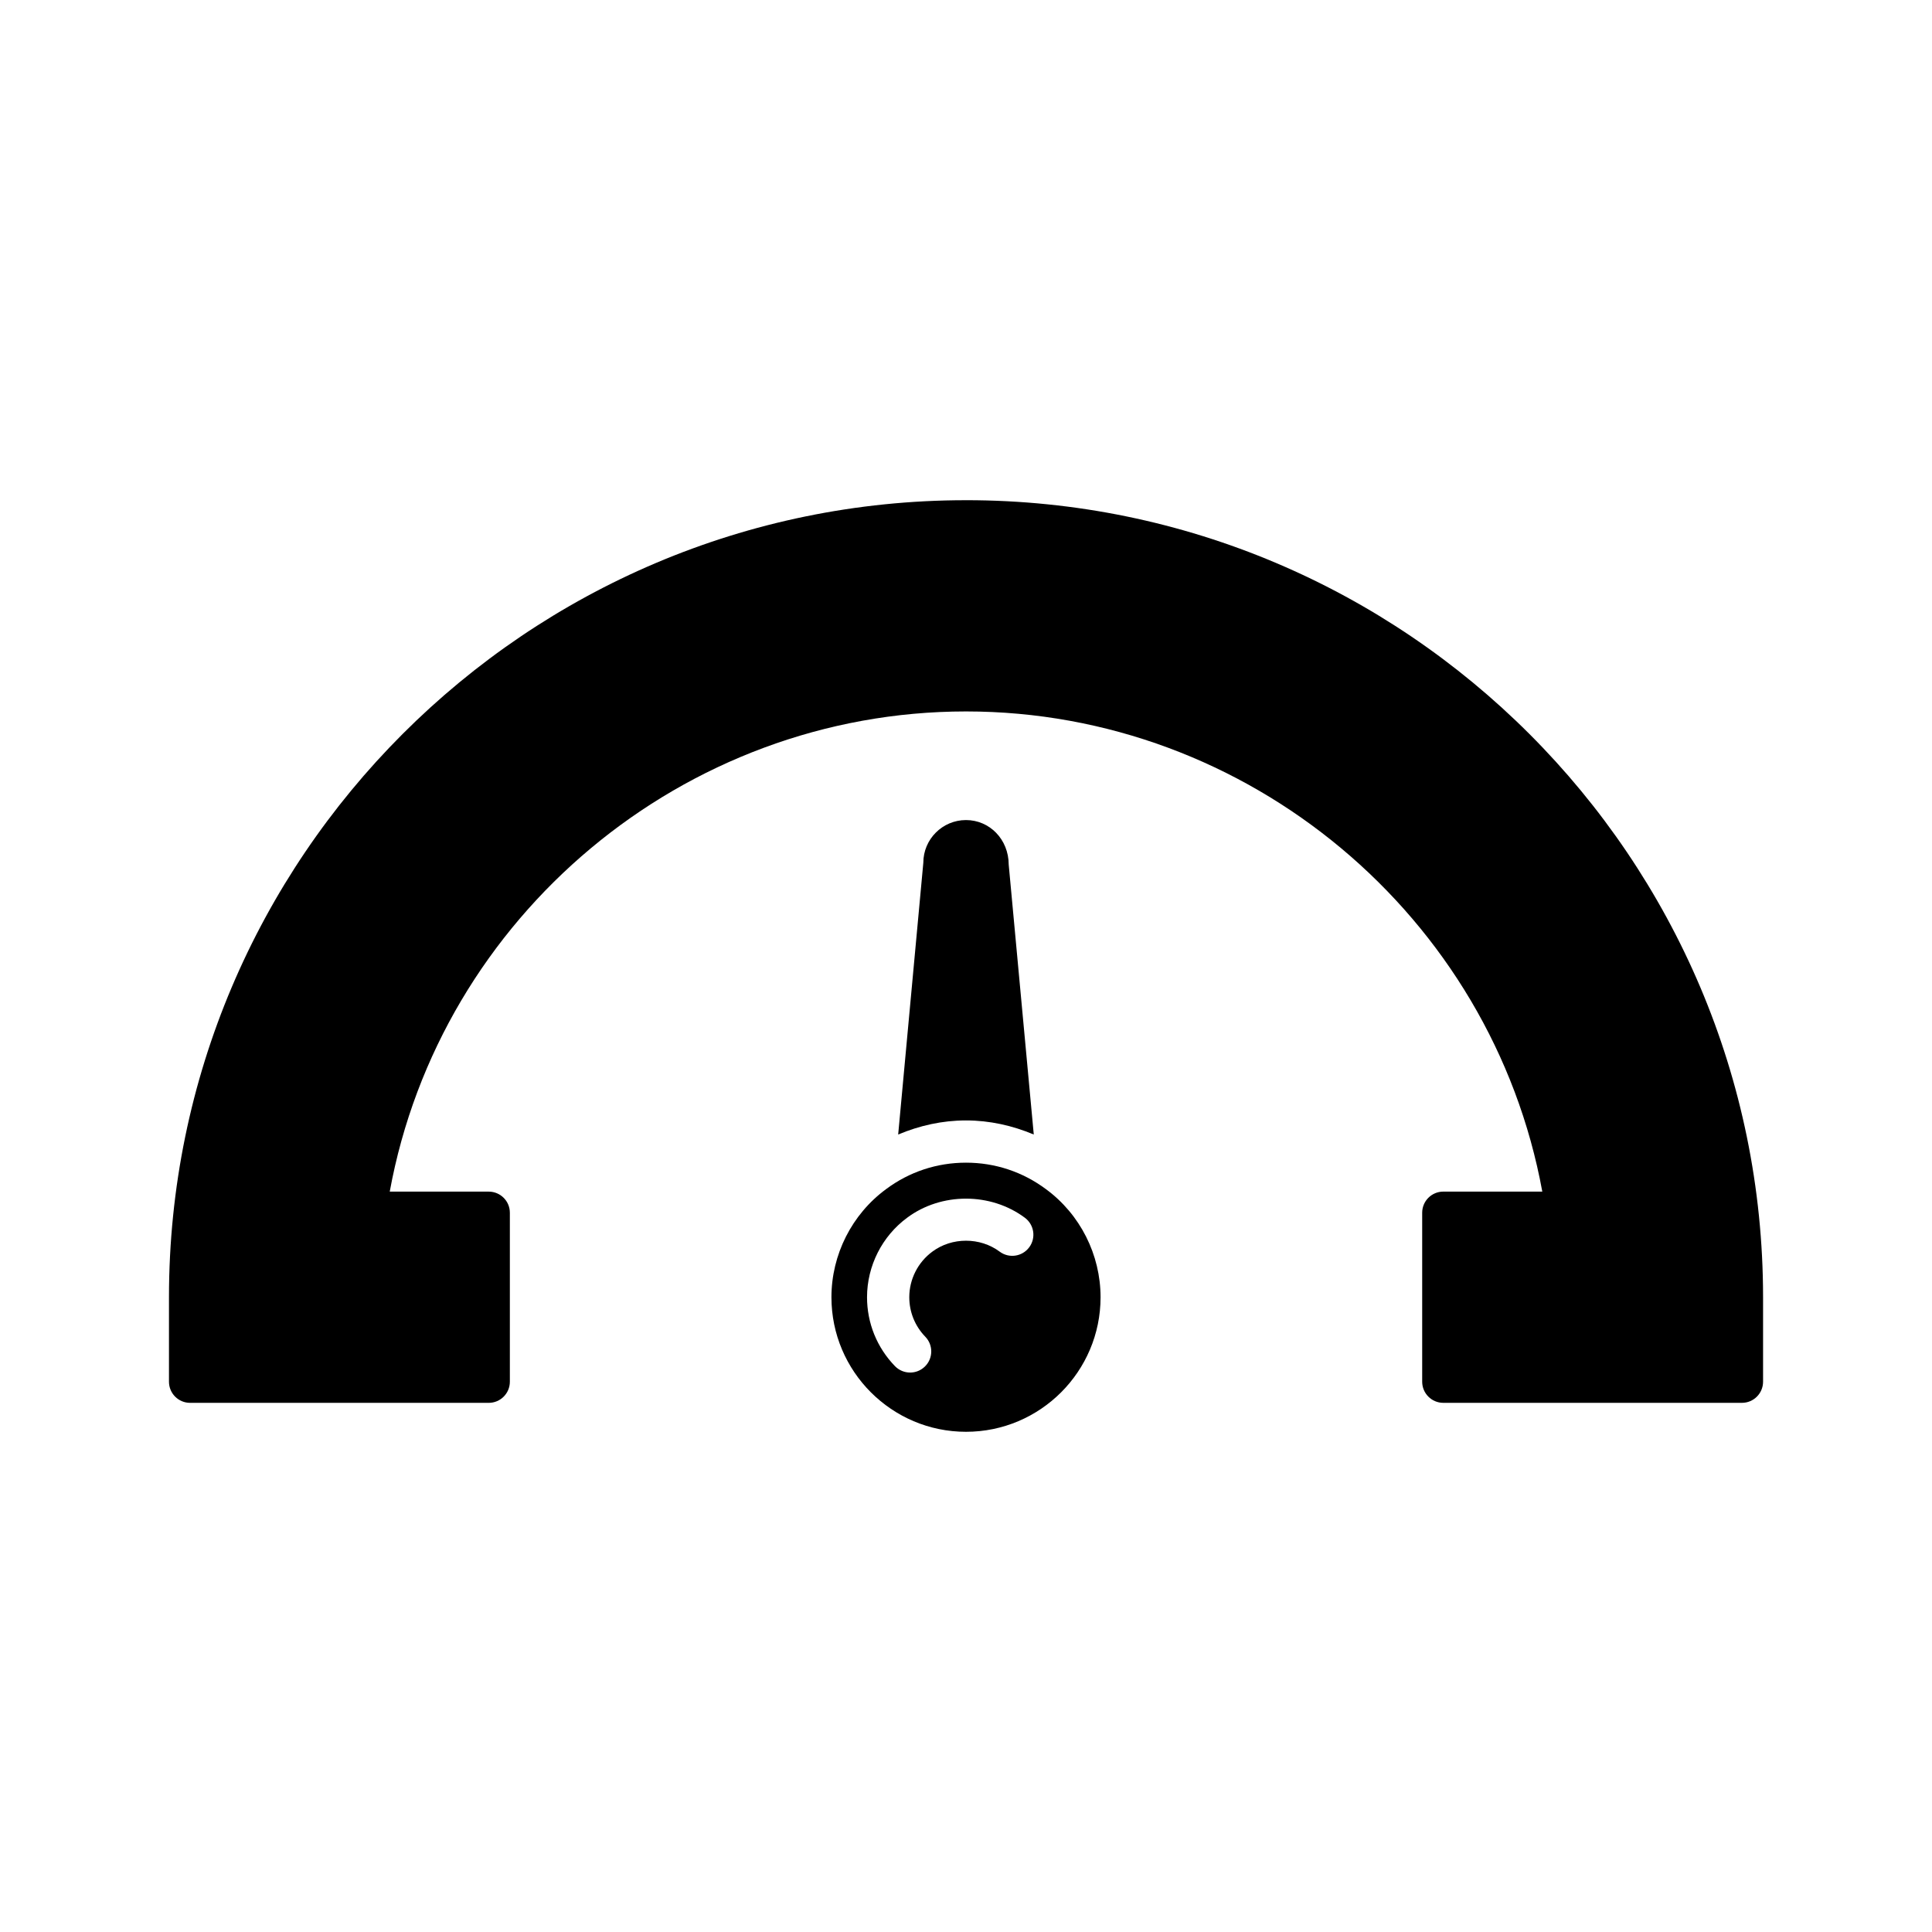 <?xml version="1.0" encoding="UTF-8"?>
<!-- Uploaded to: ICON Repo, www.iconrepo.com, Generator: ICON Repo Mixer Tools -->
<svg fill="#000000" width="800px" height="800px" version="1.1" viewBox="144 144 512 512" xmlns="http://www.w3.org/2000/svg">
 <g>
  <path d="m417.96 444.66-6.641-71.512c-0.02-6.75-5.094-11.824-11.324-11.824s-11.305 5.074-11.305 11.309l-6.664 72.027c5.641-2.367 11.68-3.734 17.969-3.734 6.281 0 12.316 1.363 17.965 3.734z"/>
  <path d="m400 276.56c-116.47 0-211.22 94.754-211.22 211.22v22.391c0 3.09 2.504 5.598 5.598 5.598h79.141c3.094 0 5.598-2.508 5.598-5.598v-44.781c0-3.09-2.504-5.598-5.598-5.598l-26.234-0.004c13.348-72.988 77.883-127.25 152.72-127.25 74.832 0 139.37 54.266 152.72 127.25h-26.234c-3.094 0-5.598 2.508-5.598 5.598v44.781c0 3.09 2.504 5.598 5.598 5.598h79.141c3.094 0 5.598-2.508 5.598-5.598v-22.391c-0.004-116.46-94.758-211.22-211.22-211.22z"/>
  <path d="m364.34 487.78c0 19.664 15.996 35.66 35.66 35.66s35.66-15.996 35.66-35.66c0-11.273-5.406-21.98-14.453-28.625-6.18-4.613-13.5-7.035-21.207-7.035s-15.027 2.422-21.172 7.008c-9.082 6.672-14.488 17.375-14.488 28.652zm20.078-21.082c9.02-6.719 22.113-6.742 31.188 0.023 2.477 1.848 2.992 5.356 1.141 7.832-1.848 2.481-5.352 2.992-7.832 1.141-5.172-3.859-12.66-3.859-17.832 0-3.836 2.824-6.113 7.332-6.113 12.082 0 3.93 1.508 7.648 4.242 10.469 2.152 2.219 2.098 5.766-0.121 7.914-1.09 1.055-2.492 1.582-3.898 1.582-1.461 0-2.918-0.57-4.019-1.699-4.773-4.922-7.402-11.41-7.402-18.262 0.004-8.297 3.984-16.176 10.648-21.082z"/>
 </g>
</svg>